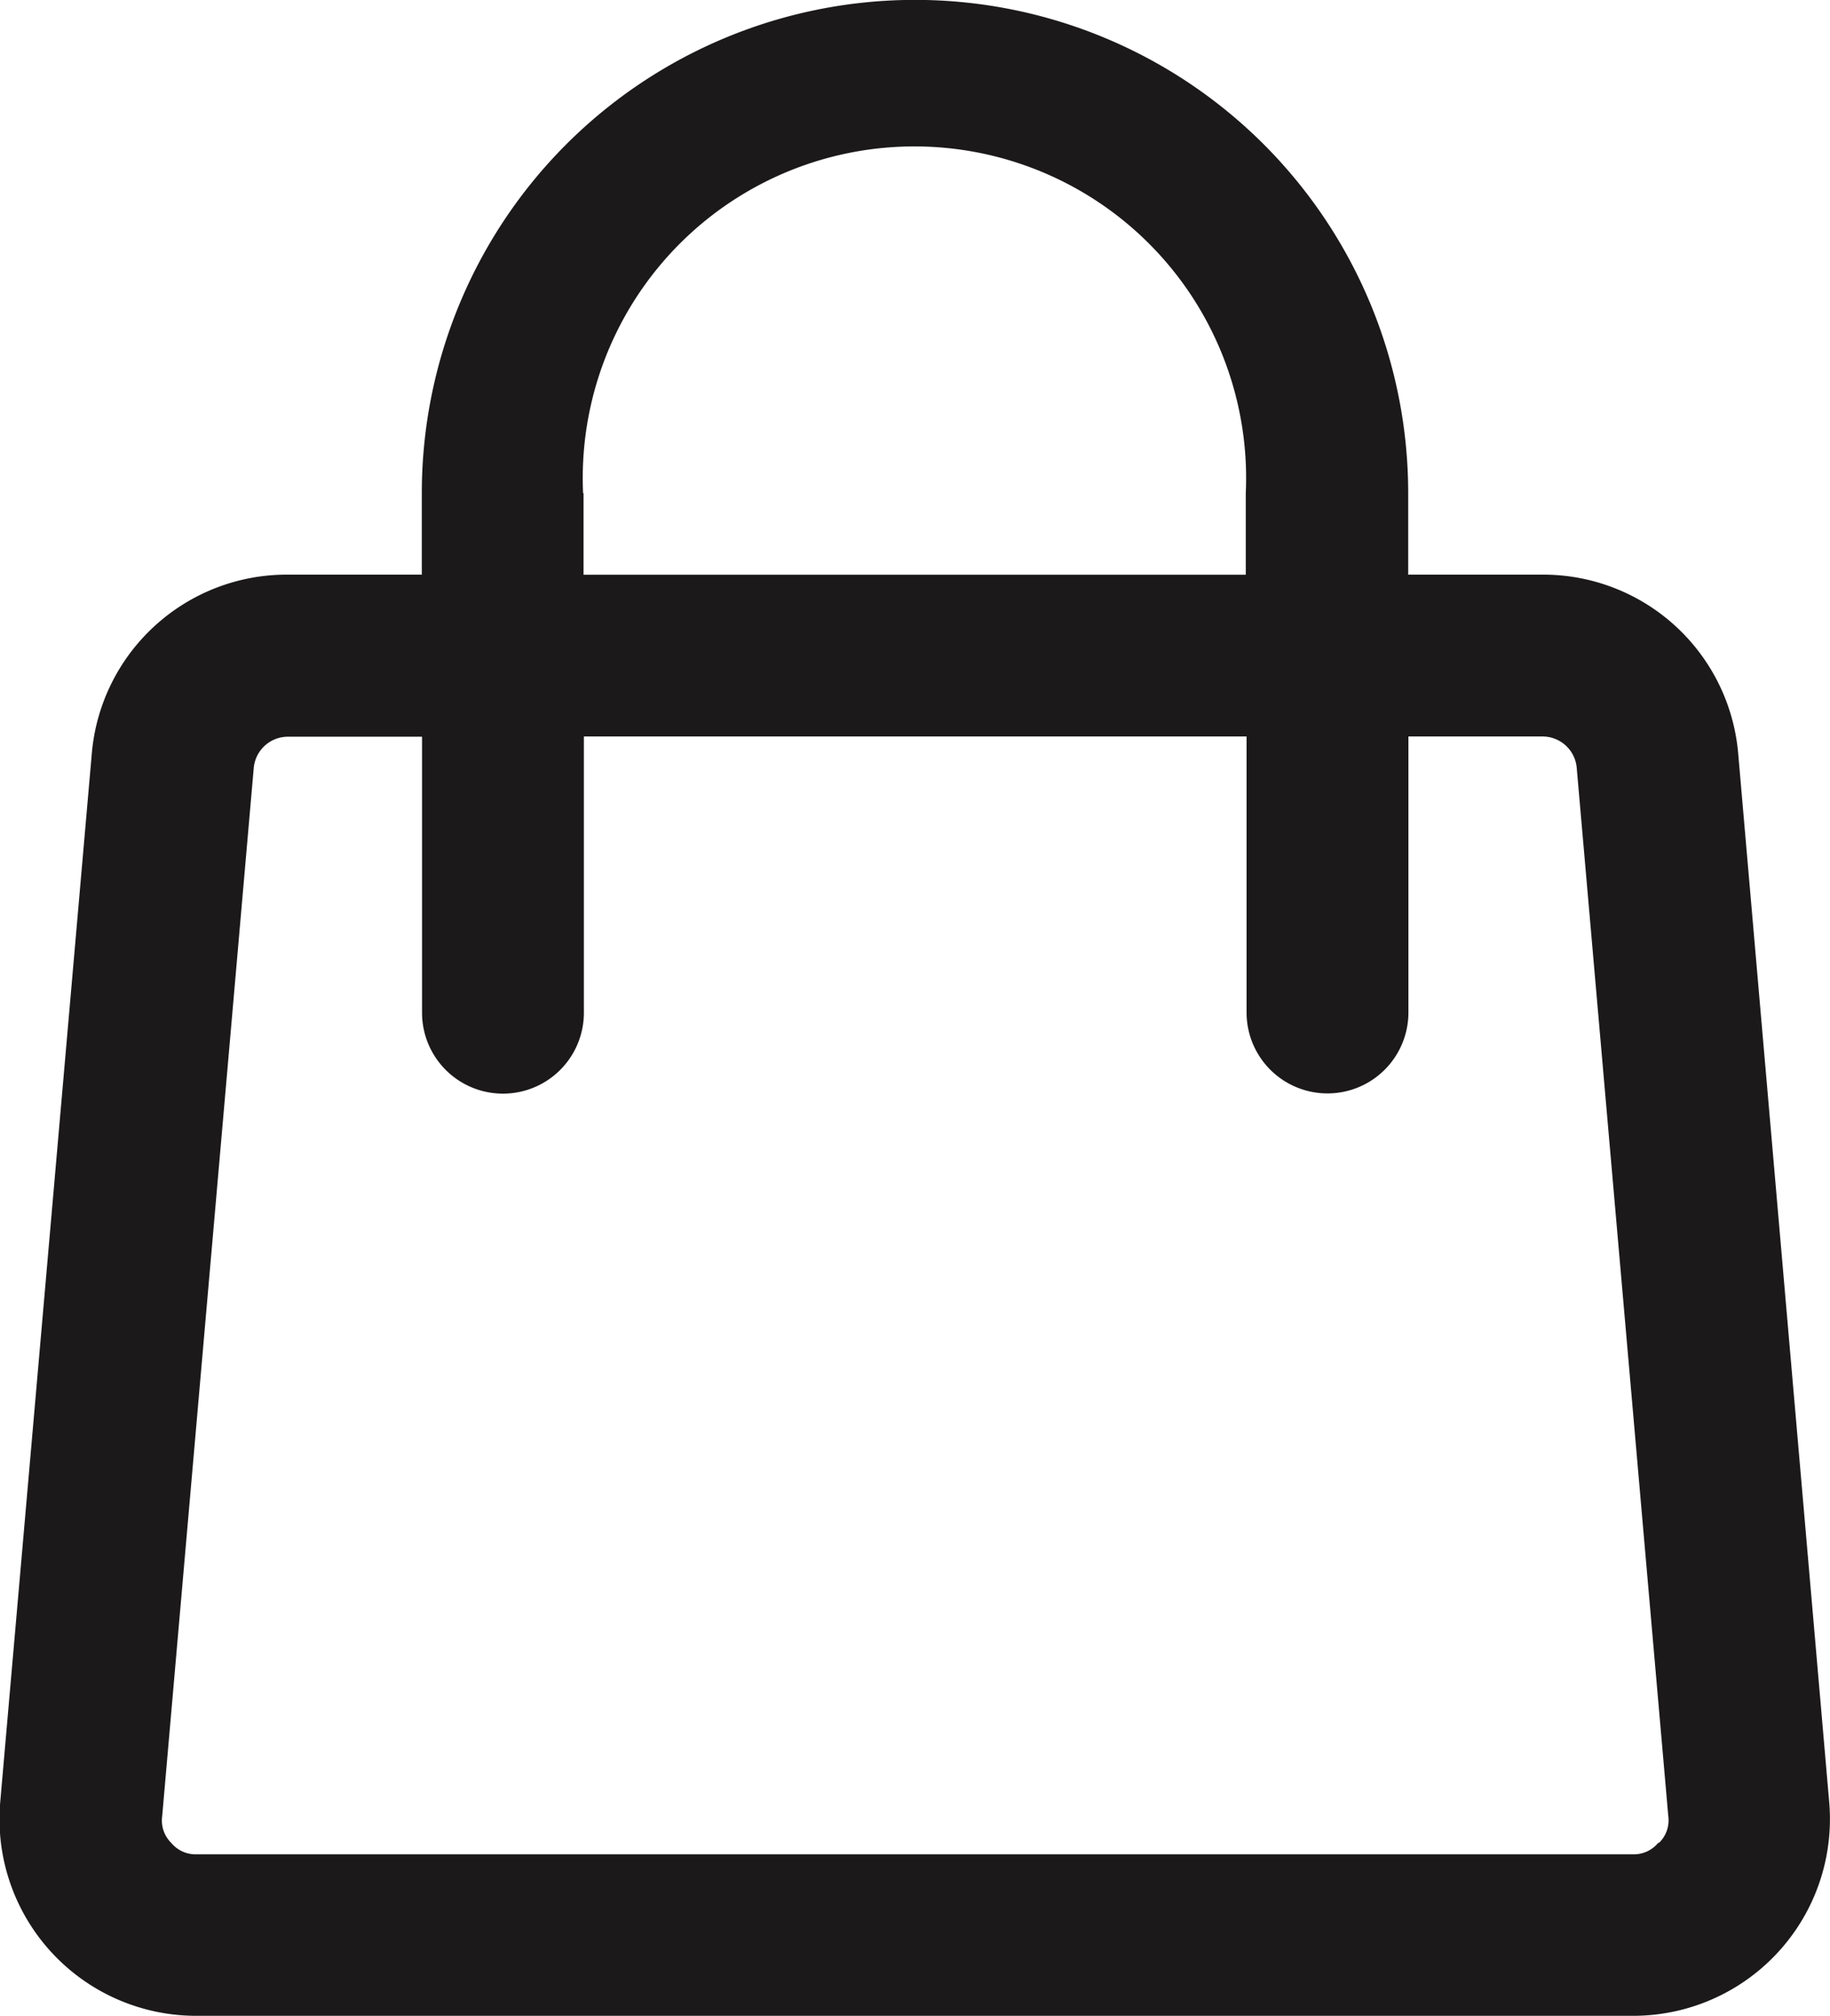 <svg xmlns="http://www.w3.org/2000/svg" width="16" height="17.624" viewBox="0 0 16 17.624">
  <path id="_003-shopping_bag" data-name="003-shopping bag" d="M21.776,12.42a1.711,1.711,0,0,0-1.714-1.572H18.89v-.713a4.312,4.312,0,0,0-8.624,0v.713H9.094A1.711,1.711,0,0,0,7.38,12.42l-.8,9.159A1.72,1.72,0,0,0,8.3,23.448H20.857a1.72,1.72,0,0,0,1.714-1.869Zm-10.1-2.284a2.9,2.9,0,1,1,5.794,0v.713H11.68v-.713Zm9.4,11.8a.277.277,0,0,1-.225.1H8.3a.277.277,0,0,1-.225-.1.274.274,0,0,1-.079-.233l.8-9.159a.3.3,0,0,1,.3-.279h1.172v2.413a.707.707,0,0,0,1.415,0V12.263h5.794v2.413a.707.707,0,1,0,1.415,0V12.263h1.172a.3.3,0,0,1,.3.279l.8,9.159a.274.274,0,0,1-.079.233Z" transform="translate(-6.578 -5.824)" fill="#1b191a"/>
</svg>
